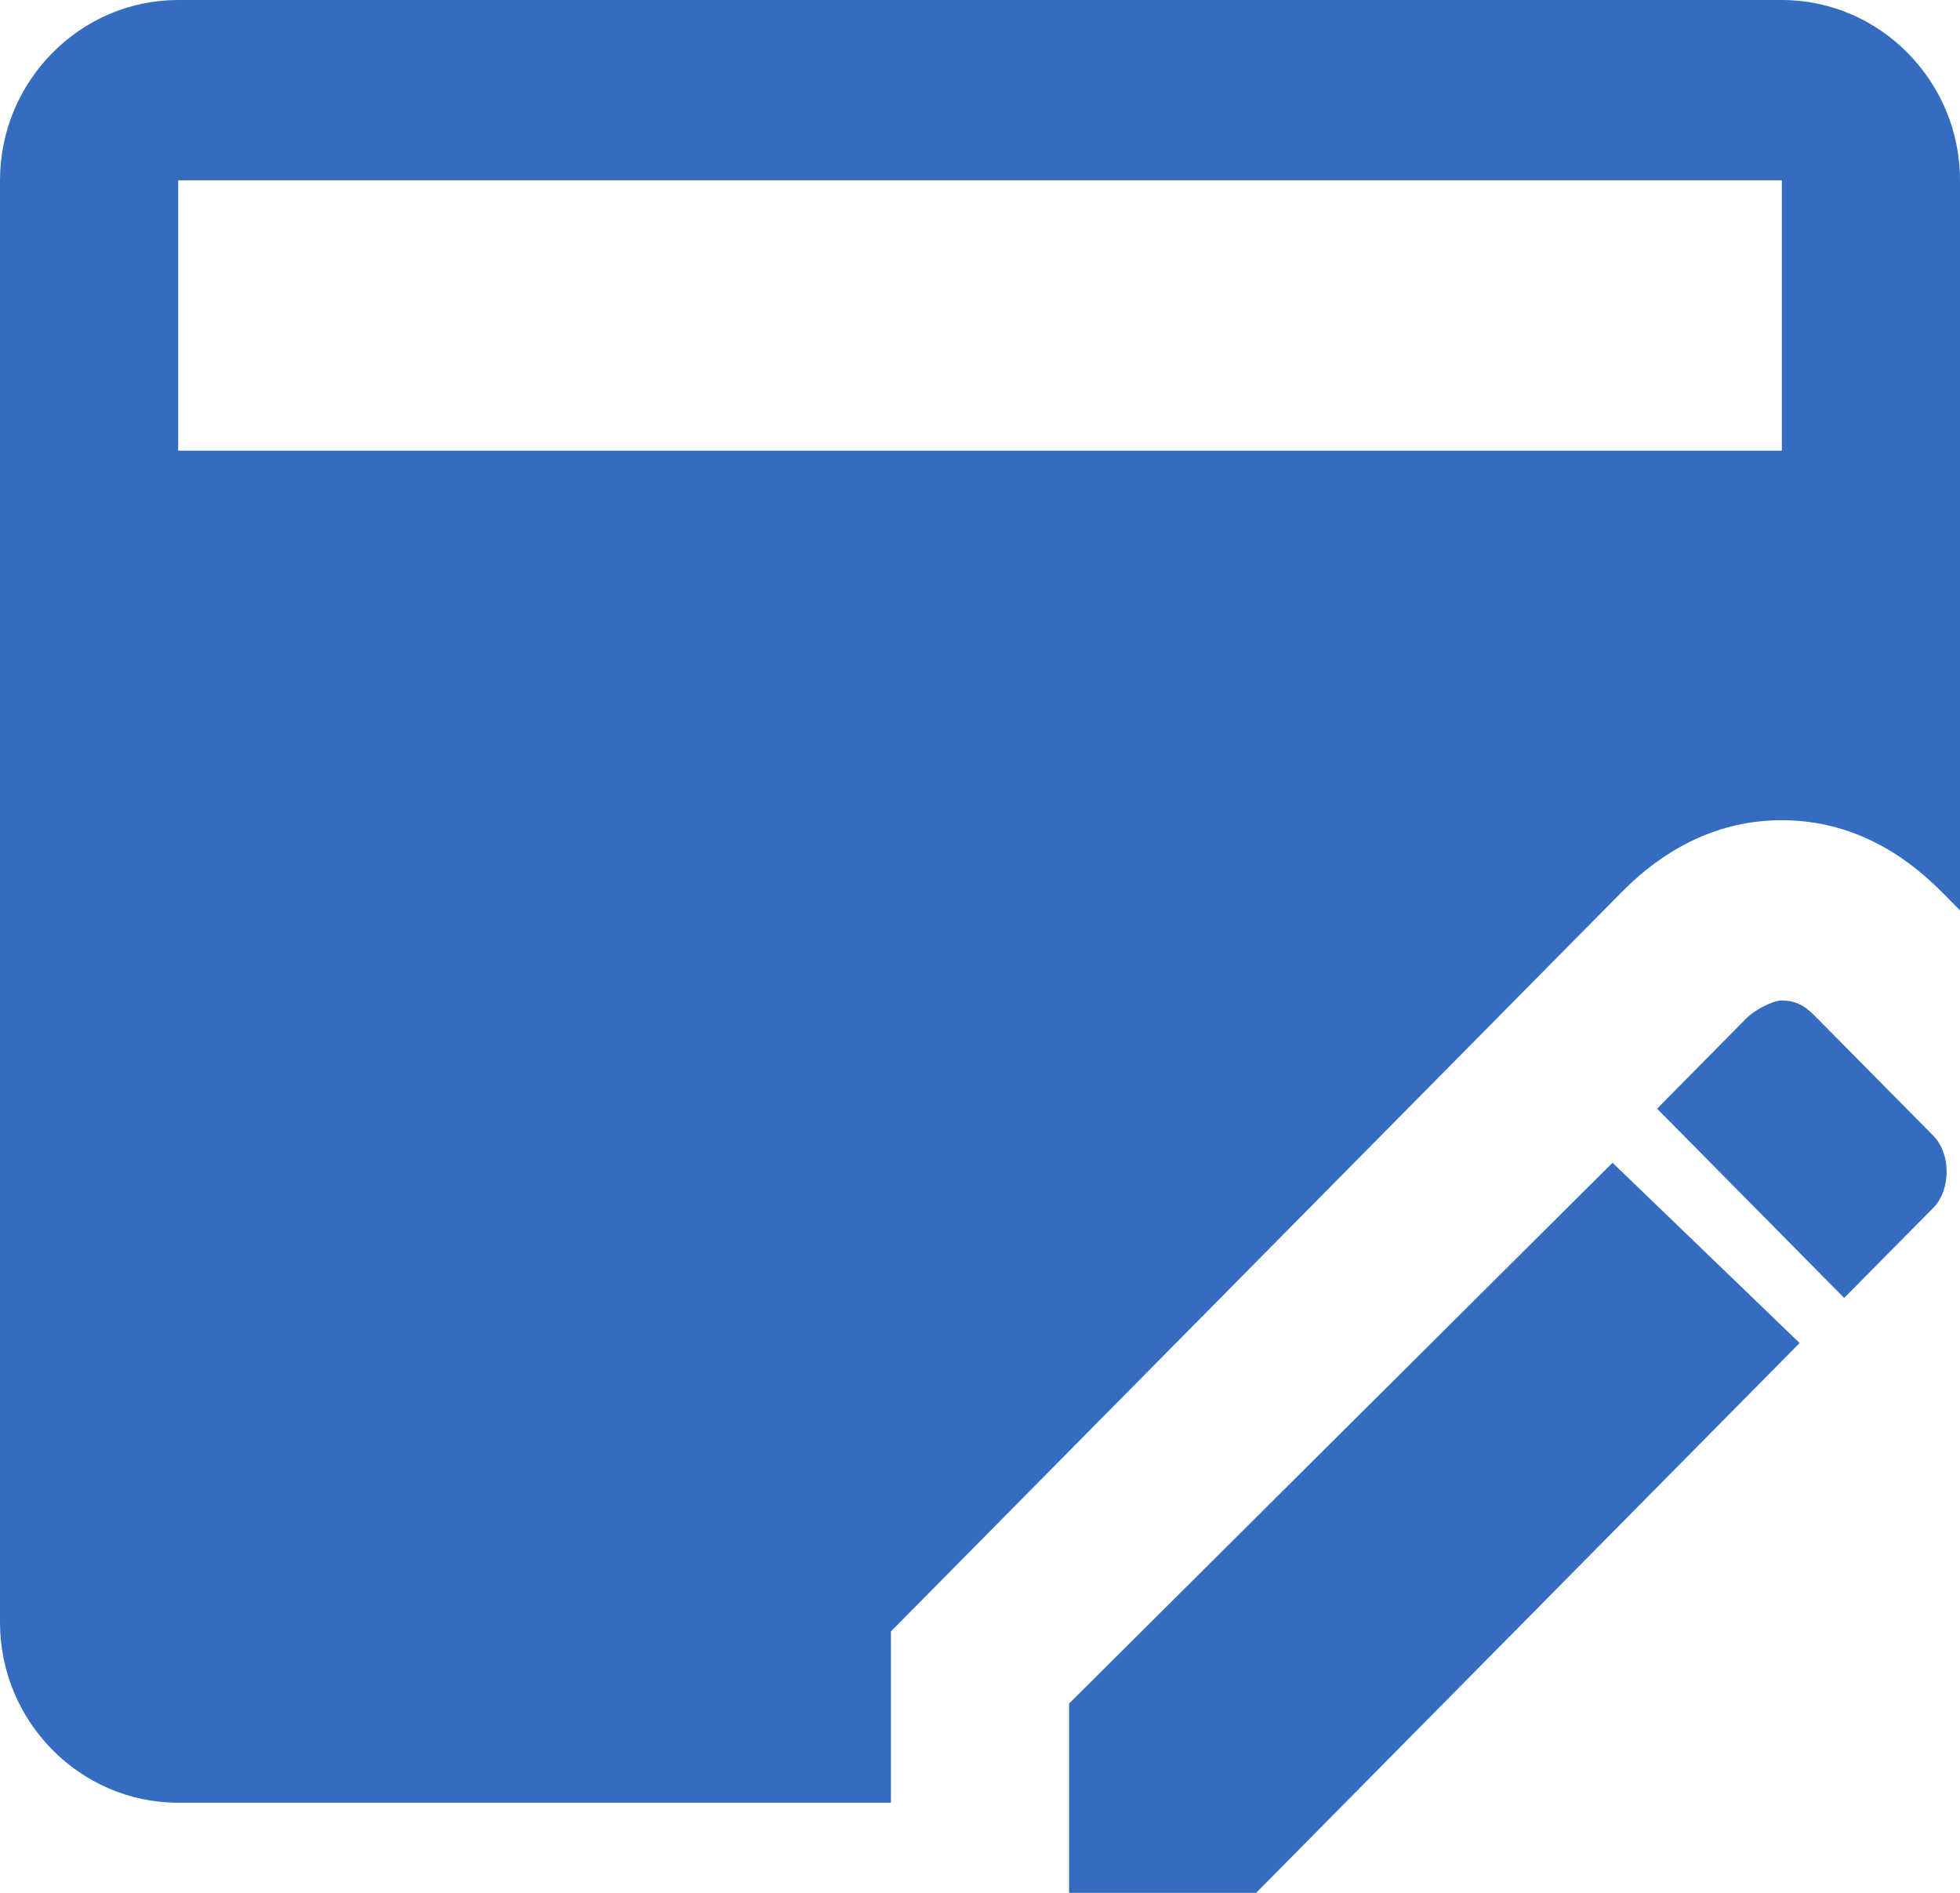 <svg width="29" height="28" viewBox="0 0 29 28" fill="none" xmlns="http://www.w3.org/2000/svg">
<path d="M13.182 24.133L23.991 13.2C24.65 12.533 25.441 12.133 26.364 12.133C27.286 12.133 28.077 12.533 28.736 13.2L29 13.467V2.667C29 1.2 27.814 0 26.364 0H2.636C1.186 0 0 1.2 0 2.667V24C0 25.467 1.186 26.667 2.636 26.667H13.182V24.133ZM2.636 2.667H26.364V6.667H2.636V2.667ZM26.364 14.8C26.232 14.8 25.968 14.933 25.836 15.067L24.518 16.4L27.286 19.2L28.605 17.867C28.868 17.6 28.868 17.067 28.605 16.8L26.891 15.067C26.759 14.933 26.627 14.8 26.364 14.8ZM23.859 17.2L15.818 25.2V28H18.586L26.627 19.867L23.859 17.2Z" fill="#346DC0"/>
</svg>
